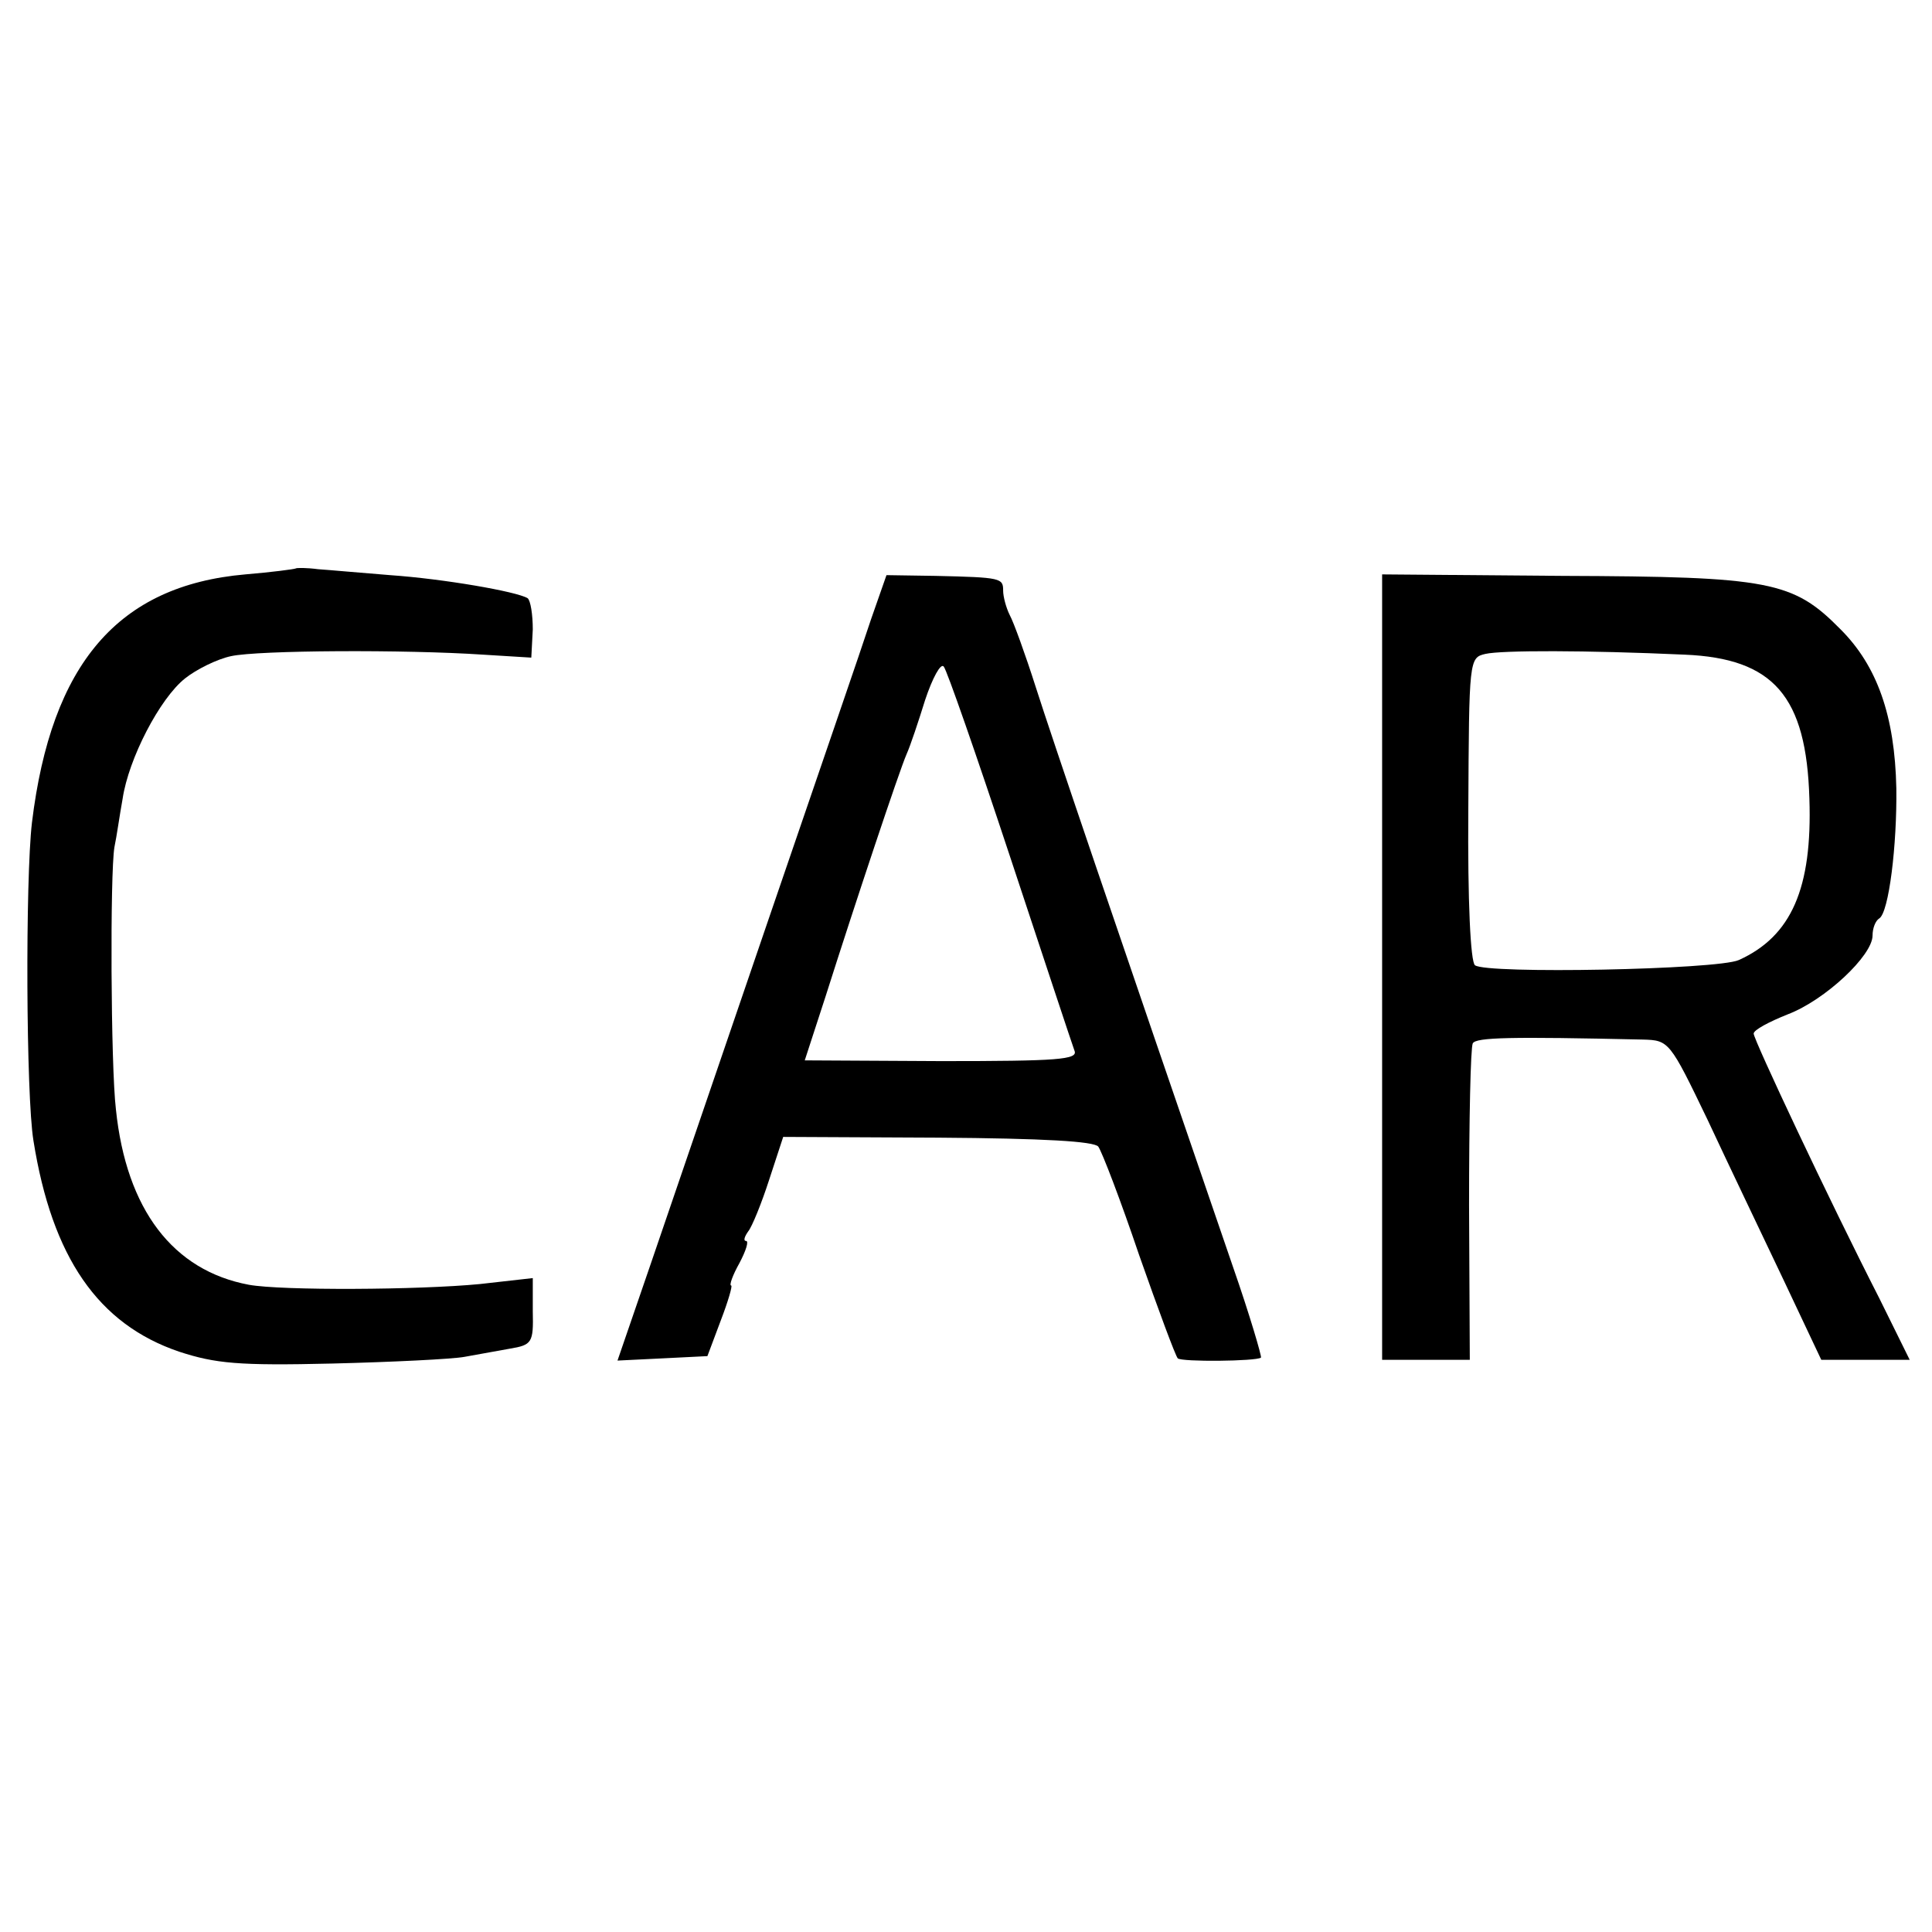 <?xml version="1.0" standalone="no"?>
<!DOCTYPE svg PUBLIC "-//W3C//DTD SVG 20010904//EN"
 "http://www.w3.org/TR/2001/REC-SVG-20010904/DTD/svg10.dtd">
<svg version="1.0" xmlns="http://www.w3.org/2000/svg"
 width="260pt" height="260pt" viewBox="0 0 260 260"
 preserveAspectRatio="xMidYMid meet">
<g transform="translate(0,260) scale(0.1,-0.1)"
fill="#000000" stroke="none">
<path d="M398 1835 c-2 -1 -32 -5 -68 -8 -171 -15 -261 -120 -287 -334 -9 -77
-8 -367 2 -428 25 -157 87 -247 196 -284 49 -16 80 -19 206 -16 81 2 162 6
178 9 17 3 44 8 61 11 30 5 32 8 31 50 l0 45 -71 -8 c-82 -8 -267 -9 -311 -1
-102 19 -165 101 -179 236 -7 59 -8 318 -2 353 3 14 7 43 11 65 8 54 50 135
84 162 15 12 43 26 62 30 37 8 234 9 339 2 l65 -4 2 38 c0 20 -3 39 -7 42 -15
9 -113 26 -185 31 -38 3 -82 7 -97 8 -15 2 -29 2 -30 1z"/>
<path d="M1172 1766 c-11 -34 -73 -214 -137 -401 -64 -187 -136 -398 -160
-468 l-44 -128 61 3 60 3 18 48 c10 26 16 47 14 47 -3 0 2 14 11 30 9 17 13
30 9 30 -4 0 -2 6 3 13 5 6 18 38 28 69 l19 58 208 -1 c144 -1 210 -5 216 -12
5 -7 30 -72 55 -146 26 -74 49 -136 52 -139 5 -5 106 -4 112 1 1 2 -15 57 -38
123 -160 466 -243 710 -265 779 -14 44 -30 88 -35 97 -5 10 -9 25 -9 33 0 17
-2 18 -91 20 l-66 1 -21 -60z m187 -318 c45 -136 84 -254 87 -262 5 -12 -22
-14 -179 -14 l-184 1 28 86 c40 126 99 303 109 326 5 11 16 44 25 73 10 30 21
50 25 45 4 -4 44 -119 89 -255z"/>
<path d="M1860 1298 l0 -528 59 0 59 0 -1 208 c0 114 2 212 5 218 5 8 50 9
229 5 35 -1 36 -2 87 -108 28 -60 74 -156 102 -215 l51 -108 60 0 59 0 -41 83
c-68 133 -169 348 -169 356 0 5 21 16 46 26 50 19 114 79 114 106 0 10 4 20 9
23 13 8 24 99 23 175 -2 98 -26 165 -75 214 -64 65 -95 71 -374 72 l-243 2 0
-529z m407 421 c120 -5 164 -56 168 -194 4 -120 -24 -185 -95 -217 -29 -13
-340 -19 -355 -7 -6 4 -10 86 -9 210 1 201 1 204 23 209 22 5 135 5 268 -1z"/>
</g>
</svg>
